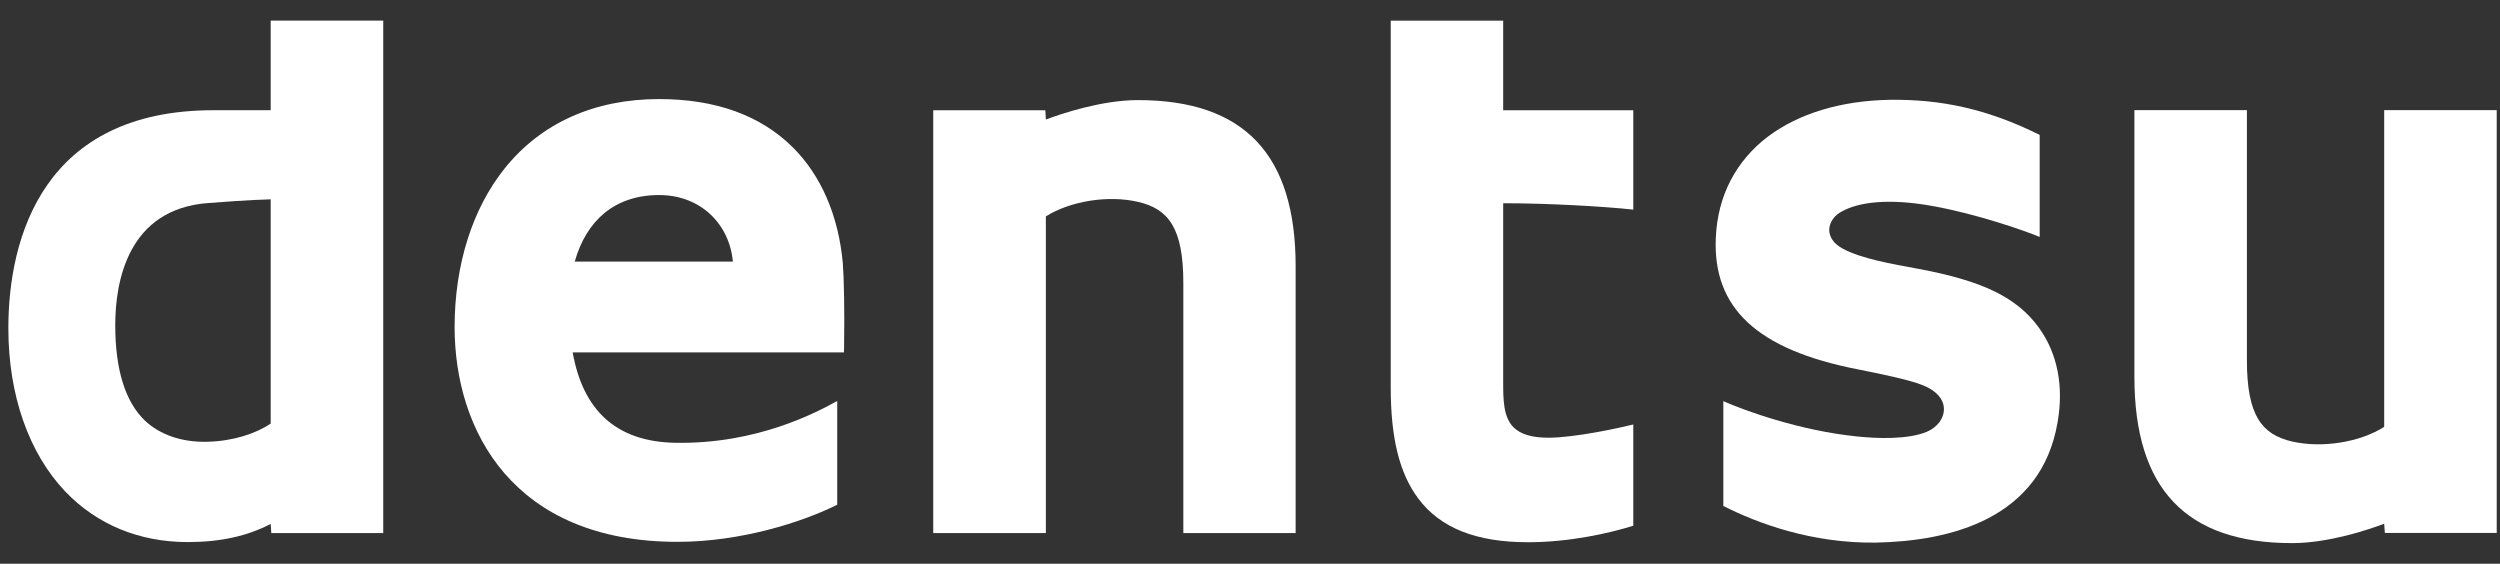 <svg width="102" height="23" viewBox="0 0 102 23" fill="none" xmlns="http://www.w3.org/2000/svg">
<rect x="0" y="0" width="102" height="23" fill="#333333" stroke="none"/>
<path d="M11.044 17.284C10.437 17.689 9.505 18.003 8.45 18.024C7.414 18.051 6.516 17.731 5.917 17.165C5.114 16.402 4.702 15.085 4.702 13.269C4.702 11.499 5.208 8.513 8.517 8.282C8.966 8.249 10.17 8.155 11.044 8.132V17.284ZM11.044 0.84V4.497H8.706C1.784 4.497 0.341 9.667 0.341 13.392C0.341 16.119 1.173 18.486 2.666 20.058C3.954 21.4 5.678 22.117 7.66 22.117C8.987 22.117 10.106 21.87 11.044 21.375L11.069 21.749H15.636V0.84H11.044Z" fill="white"/>
<path d="M23.45 10.672C23.916 9.019 25.06 7.958 26.892 7.958C28.598 7.958 29.762 9.154 29.902 10.672H23.45ZM34.388 10.749C34.213 8.796 33.496 7.143 32.327 5.993C31.019 4.701 29.184 4.042 26.892 4.042C24.249 4.042 22.073 5.021 20.592 6.87C19.274 8.511 18.548 10.807 18.548 13.341C18.548 17.569 20.94 22.107 27.643 22.107C30.212 22.107 32.72 21.311 34.159 20.593V16.359C33.359 16.802 30.906 18.127 27.558 18.066C25.102 18.025 23.779 16.704 23.365 14.377H34.432L34.438 14.206C34.463 12.646 34.432 11.33 34.388 10.749Z" fill="white"/>
<path d="M46.427 4.084C44.942 4.084 43.303 4.641 42.671 4.876L42.65 4.498H38.076V21.75H42.671V8.828C43.663 8.208 45.2 7.948 46.444 8.239C47.675 8.528 48.28 9.308 48.28 11.542V21.75H52.862V10.864C52.862 6.303 50.761 4.084 46.427 4.084Z" fill="white"/>
<path d="M97.275 4.493V17.415C96.298 18.041 94.75 18.297 93.507 18.012C92.277 17.723 91.674 16.947 91.674 14.701V4.493H87.084V15.383C87.084 19.942 89.191 22.159 93.519 22.159C95.006 22.159 96.651 21.608 97.275 21.367L97.302 21.745H101.866V4.493H97.275Z" fill="white"/>
<path d="M61.33 0.842H56.742V15.815C56.742 17.874 57.1 19.317 57.863 20.336C58.762 21.543 60.23 22.123 62.345 22.123C64.045 22.123 65.681 21.751 66.638 21.449V17.319C66.045 17.468 64.228 17.859 63.175 17.859C62.508 17.859 62.038 17.72 61.748 17.431C61.33 17.005 61.33 16.279 61.33 15.58V8.292C63.13 8.292 65.382 8.417 66.638 8.552V4.498H61.33V0.842Z" fill="white"/>
<path d="M78.263 10.967C77.186 10.772 75.911 10.545 75.175 10.14C74.817 9.944 74.628 9.668 74.632 9.362C74.644 9.062 74.85 8.773 75.156 8.623C75.823 8.253 77.036 8.074 78.879 8.411C80.649 8.73 82.612 9.412 83.219 9.668V5.504C81.098 4.451 79.21 4.042 77.084 4.073C75.11 4.11 73.405 4.626 72.148 5.56C70.826 6.56 70.081 7.985 70.006 9.688C69.871 12.552 71.668 14.266 75.809 15.071C76.67 15.242 77.924 15.497 78.457 15.72C78.993 15.932 79.311 16.286 79.311 16.687C79.316 17.072 79.043 17.434 78.613 17.617C77.837 17.941 76.574 17.893 75.772 17.808C73.4 17.569 71.133 16.731 70.312 16.367V20.643C71.714 21.354 73.925 22.176 76.547 22.138C79.551 22.078 83.278 21.184 83.95 17.224C84.207 15.753 83.945 14.424 83.192 13.376C82.273 12.109 80.857 11.454 78.263 10.967Z" fill="white"/>
</svg>
